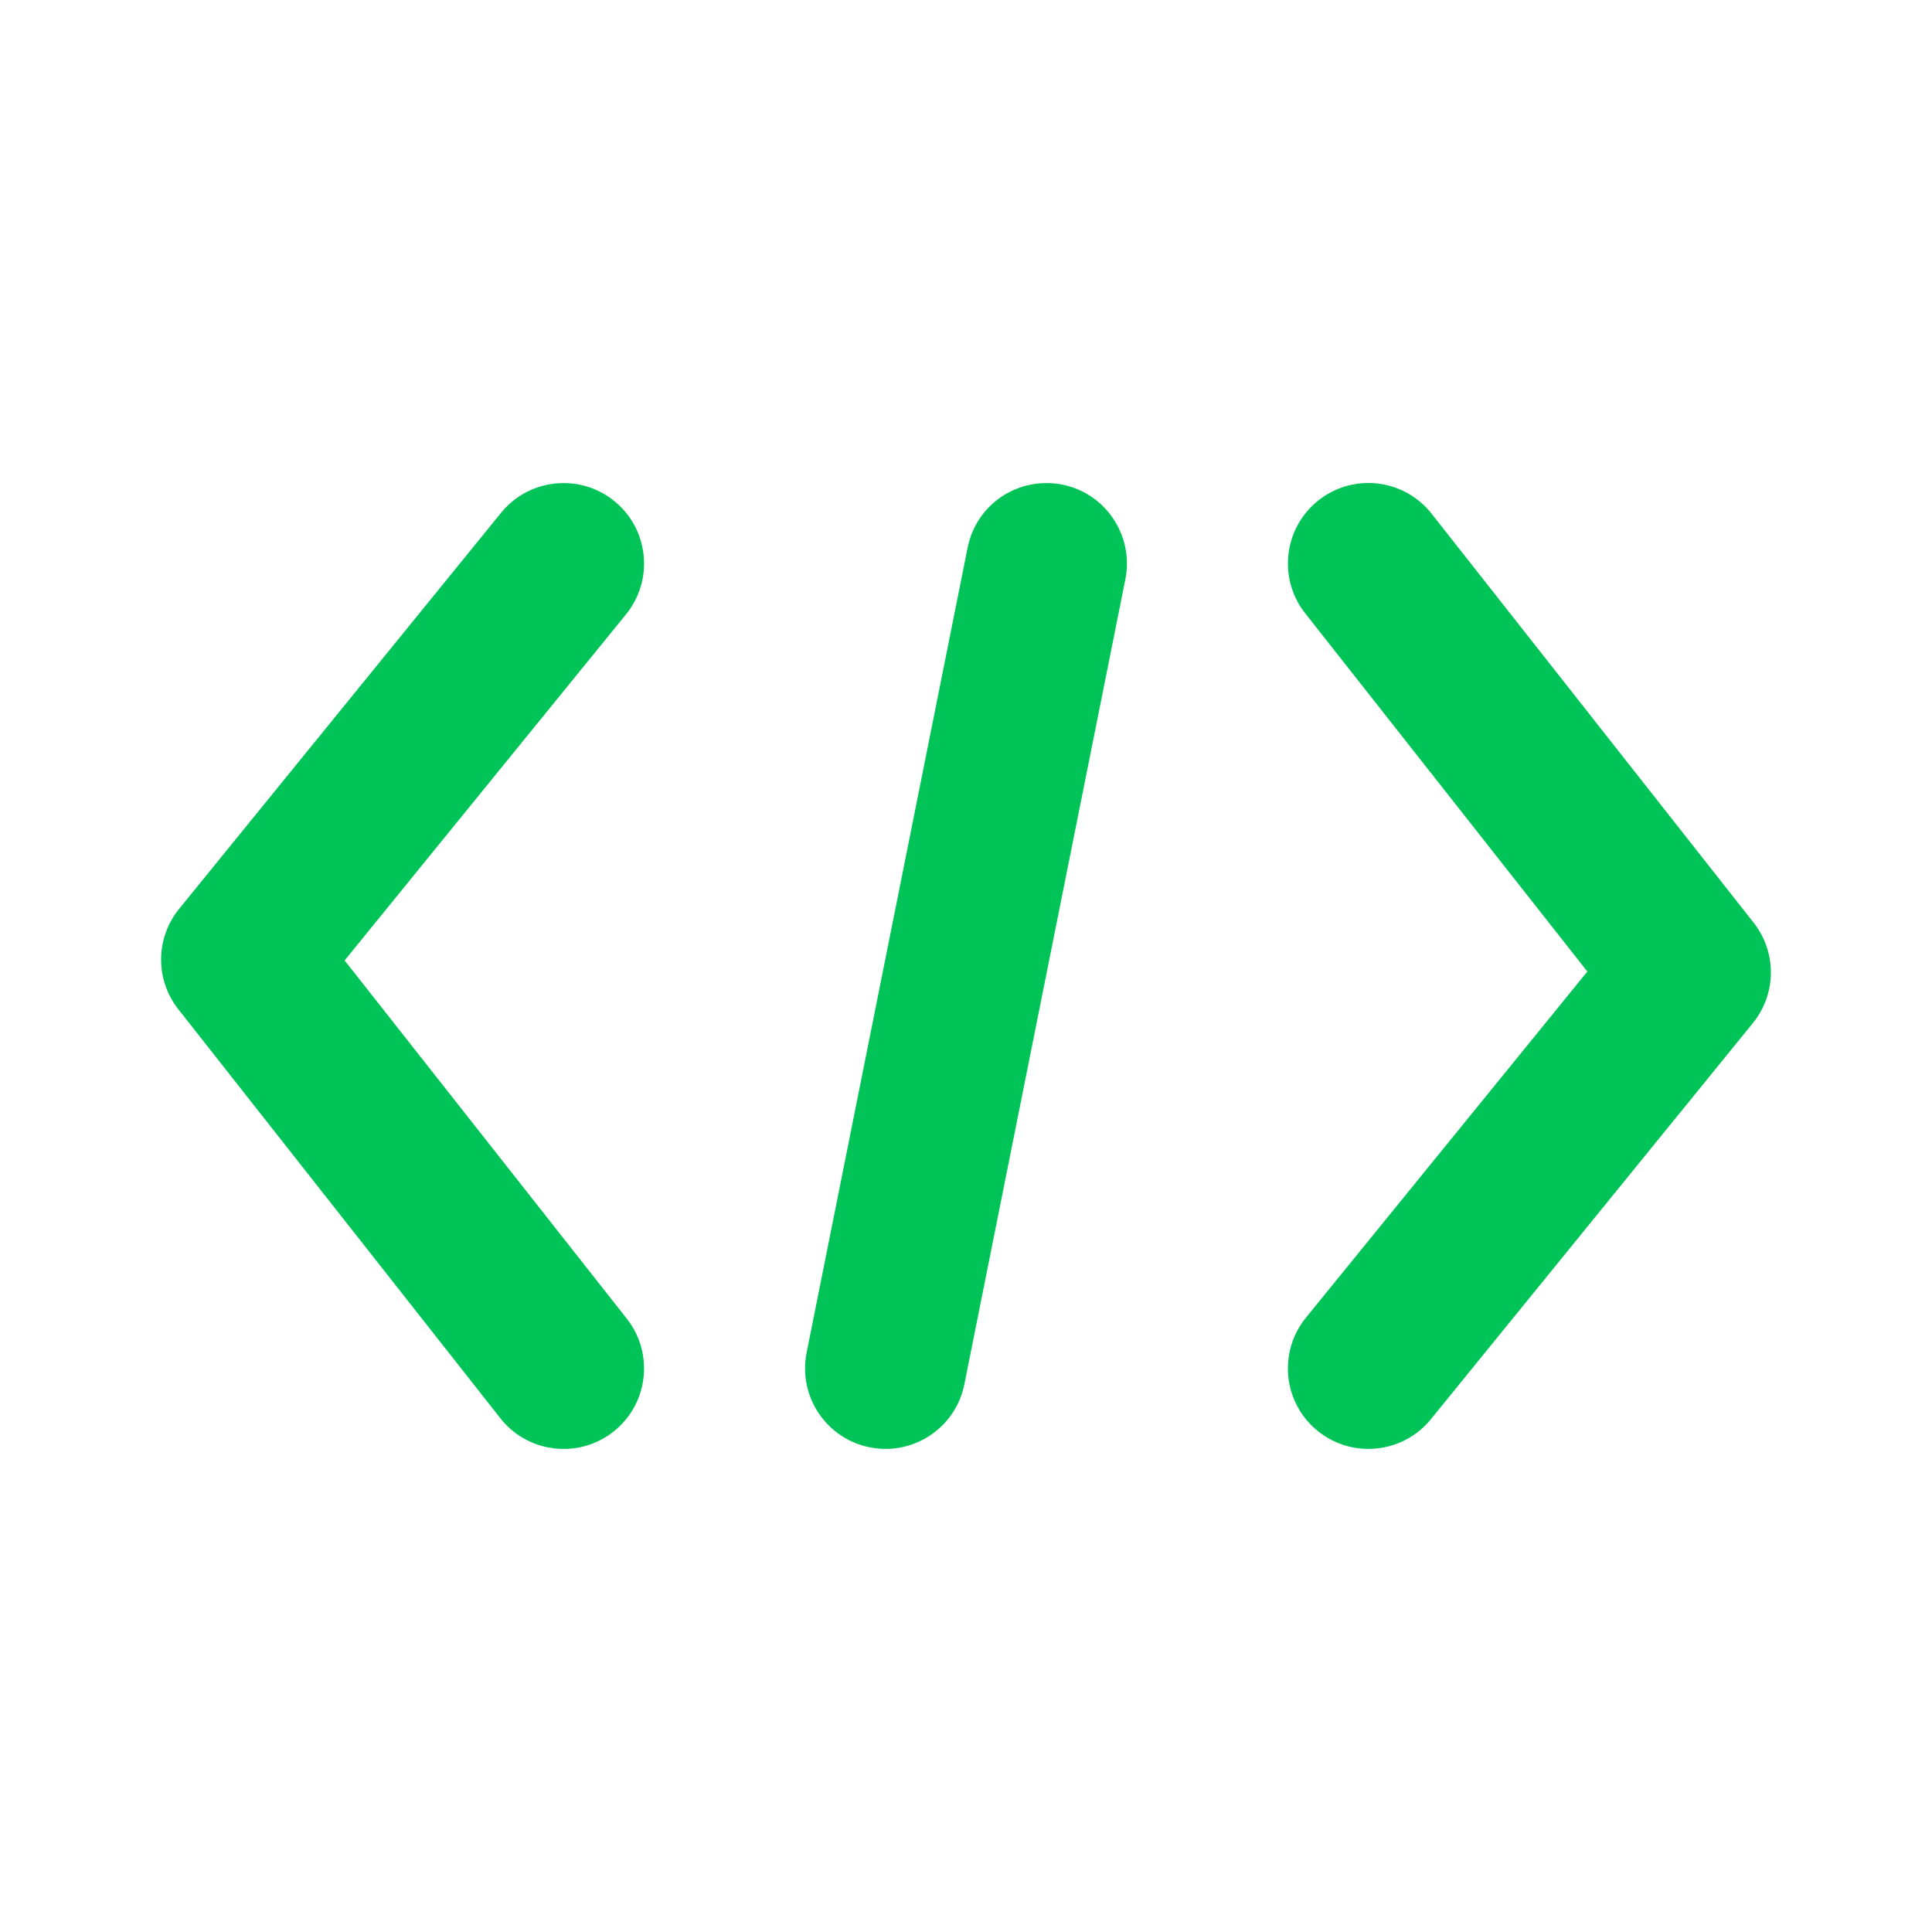 <svg xmlns="http://www.w3.org/2000/svg" width="500" height="500" style="width:100%;height:100%;transform:translate3d(0,0,0);content-visibility:visible" viewBox="0 0 500 500"><defs><clipPath id="a"><path d="M0 0h500v500H0z"/></clipPath><clipPath id="c"><path d="M0 0h500v500H0z"/></clipPath><clipPath id="b"><path d="M0 0h500v500H0z"/></clipPath></defs><g clip-path="url(#a)"><g clip-path="url(#b)" style="display:block"><g class="primary design" style="display:none"><path fill="none" class="primary"/></g><g class="primary design" style="display:none"><path fill="none" class="primary"/></g><g class="primary design" style="display:none"><path fill="none" class="primary"/></g><g class="primary design" style="display:none"><path fill="#00C457" d="M370.5 132.95c-7.102-9.02-20.163-10.624-29.245-3.48-9.04 7.124-10.581 20.227-3.458 29.267l73.01 92.693L337.985 341c-7.249 8.935-5.916 22.058 3.02 29.307a20.71 20.71 0 0 0 13.123 4.666c6.062 0 12.06-2.625 16.185-7.686l83.32-102.505c6.145-7.561 6.228-18.372.188-26.016L370.5 132.949z" class="primary"/></g><g class="primary design" style="display:none"><path fill="#00C457" d="M158.99 129.684c-8.915-7.249-22.017-5.895-29.307 3.02L46.363 235.21c-6.145 7.561-6.228 18.372-.188 26.016l83.32 105.817c4.104 5.207 10.207 7.936 16.373 7.936a20.7 20.7 0 0 0 12.873-4.458c9.04-7.123 10.581-20.226 3.458-29.266l-73.01-92.693 72.822-89.57c7.249-8.935 5.916-22.058-3.02-29.307z" class="primary"/></g><g class="primary design" style="display:none"><path fill="#00C457" d="M274.91 125.415c-11.352-2.229-22.267 5.061-24.495 16.351l-41.66 208.3c-2.25 11.29 5.061 22.247 16.33 24.496 1.375.271 2.75.417 4.104.417 9.727 0 18.414-6.853 20.392-16.747l41.66-208.3c2.25-11.29-5.061-22.268-16.33-24.517z" class="primary"/></g><g class="primary design" style="display:block"><path fill="#00C457" d="M370.5 132.95c-7.102-9.02-20.163-10.624-29.245-3.48-9.04 7.124-10.581 20.227-3.458 29.267l73.01 92.693L337.985 341c-7.249 8.935-5.916 22.058 3.02 29.307a20.71 20.71 0 0 0 13.123 4.666c6.062 0 12.06-2.625 16.185-7.686l83.32-102.505c6.145-7.561 6.228-18.372.188-26.016L370.5 132.949z" class="primary"/></g><g class="primary design" style="display:block"><path fill="#00C457" d="M158.99 129.684c-8.915-7.249-22.017-5.895-29.307 3.02L46.363 235.21c-6.145 7.561-6.228 18.372-.188 26.016l83.32 105.817c4.104 5.207 10.207 7.936 16.373 7.936a20.7 20.7 0 0 0 12.873-4.458c9.04-7.123 10.581-20.226 3.458-29.266l-73.01-92.693 72.822-89.57c7.249-8.935 5.916-22.058-3.02-29.307z" class="primary"/></g><g class="primary design" style="display:block"><path fill="#00C457" d="M274.91 125.415c-11.352-2.229-22.267 5.061-24.495 16.351l-41.66 208.3c-2.25 11.29 5.061 22.247 16.33 24.496 1.375.271 2.75.417 4.104.417 9.727 0 18.414-6.853 20.392-16.747l41.66-208.3c2.25-11.29-5.061-22.268-16.33-24.517z" class="primary"/></g></g><g clip-path="url(#c)" style="display:none"><g class="primary design" style="display:none"><path fill="none" class="primary"/></g><g class="primary design" style="display:none"><path fill="none" class="primary"/></g><g class="primary design" style="display:none"><path fill="none" class="primary"/></g><g class="primary design" style="display:none"><path class="primary"/></g><g class="primary design" style="display:none"><path class="primary"/></g><g class="primary design" style="display:none"><path class="primary"/></g></g></g></svg>